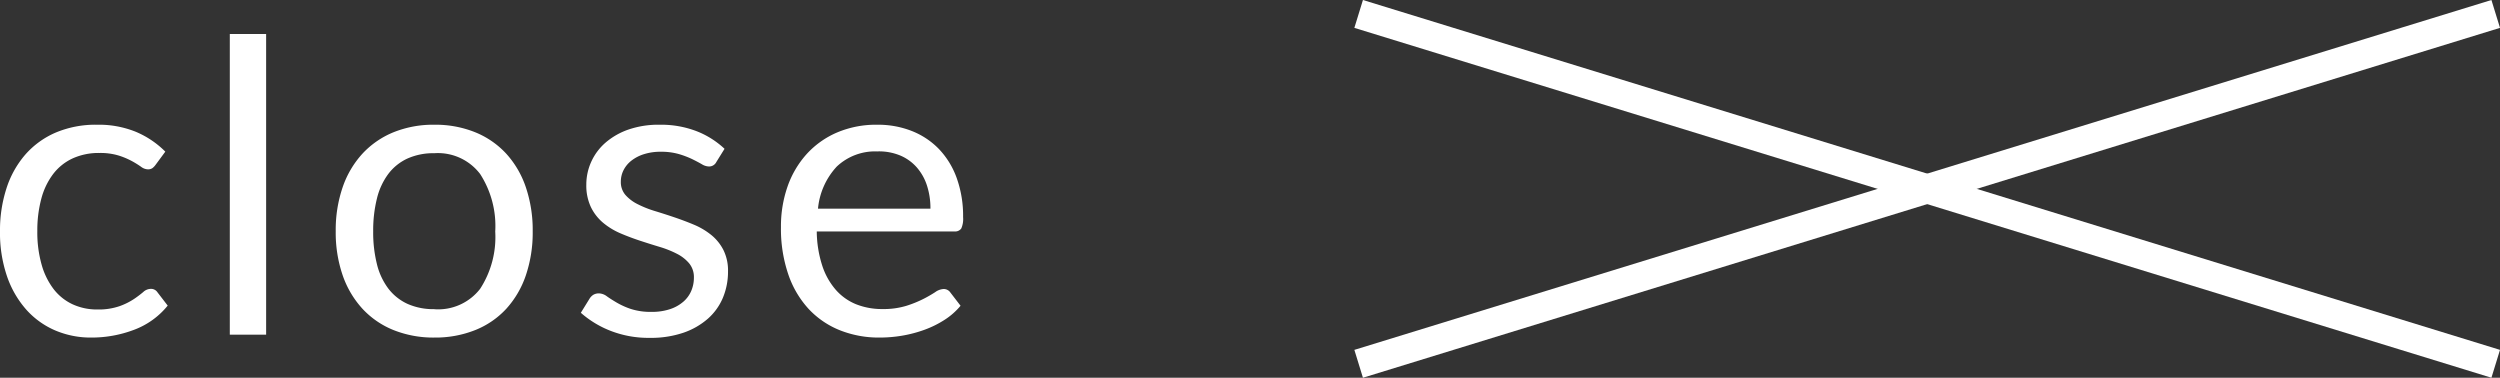 <svg xmlns="http://www.w3.org/2000/svg" width="85.747" height="12.956" viewBox="0 0 85.747 12.956">
  <rect x="0" y="0" width="85.747" height="12.956" fill="#333333" stroke="none"/>
  <g id="グループ_439" data-name="グループ 439" transform="translate(-1749.4 -37.522)">
    <path id="パス_599" data-name="パス 599" d="M-28.259-5.831a.556.556,0,0,1-.112.119.265.265,0,0,1-.161.042.4.4,0,0,1-.228-.087,3.316,3.316,0,0,0-.311-.193,2.608,2.608,0,0,0-.458-.193,2.164,2.164,0,0,0-.662-.088,2.152,2.152,0,0,0-.917.186,1.778,1.778,0,0,0-.669.536,2.423,2.423,0,0,0-.406.847,4.2,4.2,0,0,0-.137,1.113A4.066,4.066,0,0,0-32.172-2.4a2.48,2.48,0,0,0,.413.84,1.762,1.762,0,0,0,.647.518,2,2,0,0,0,.858.179A2.192,2.192,0,0,0-29.5-.977a2.282,2.282,0,0,0,.49-.242,3.591,3.591,0,0,0,.322-.242.388.388,0,0,1,.252-.109.263.263,0,0,1,.238.119l.35.455a2.694,2.694,0,0,1-1.155.83A4.1,4.1,0,0,1-30.471.1a3.1,3.1,0,0,1-1.236-.245,2.817,2.817,0,0,1-.99-.711A3.371,3.371,0,0,1-33.359-2,4.6,4.6,0,0,1-33.6-3.549a4.668,4.668,0,0,1,.22-1.463,3.315,3.315,0,0,1,.644-1.159,2.919,2.919,0,0,1,1.047-.76A3.527,3.527,0,0,1-30.261-7.2a3.368,3.368,0,0,1,1.316.241,3.15,3.15,0,0,1,1.015.682Zm3.787-4.48V0h-1.246V-10.311ZM-18.7-7.2a3.642,3.642,0,0,1,1.4.259,2.959,2.959,0,0,1,1.064.735,3.254,3.254,0,0,1,.672,1.151,4.579,4.579,0,0,1,.235,1.509,4.57,4.57,0,0,1-.235,1.512,3.259,3.259,0,0,1-.672,1.148A2.922,2.922,0,0,1-17.3-.157,3.686,3.686,0,0,1-18.7.1a3.686,3.686,0,0,1-1.4-.256,2.956,2.956,0,0,1-1.068-.732,3.273,3.273,0,0,1-.679-1.148,4.509,4.509,0,0,1-.238-1.512,4.517,4.517,0,0,1,.238-1.509,3.267,3.267,0,0,1,.679-1.151,2.993,2.993,0,0,1,1.068-.735A3.642,3.642,0,0,1-18.7-7.2Zm0,6.328a1.82,1.82,0,0,0,1.568-.7,3.257,3.257,0,0,0,.518-1.964,3.287,3.287,0,0,0-.518-1.974A1.817,1.817,0,0,0-18.7-6.223a2.176,2.176,0,0,0-.924.182,1.729,1.729,0,0,0-.655.525,2.332,2.332,0,0,0-.392.844,4.522,4.522,0,0,0-.129,1.13,4.48,4.48,0,0,0,.129,1.127,2.3,2.3,0,0,0,.392.837,1.743,1.743,0,0,0,.655.522A2.176,2.176,0,0,0-18.7-.875ZM-9.03-5.922a.276.276,0,0,1-.259.154.487.487,0,0,1-.238-.077q-.133-.077-.325-.172a3.057,3.057,0,0,0-.458-.175,2.187,2.187,0,0,0-.63-.081,1.859,1.859,0,0,0-.567.081,1.362,1.362,0,0,0-.431.22.975.975,0,0,0-.273.326.874.874,0,0,0-.095.4.671.671,0,0,0,.158.455,1.369,1.369,0,0,0,.417.315,3.631,3.631,0,0,0,.588.235q.329.1.675.217t.675.255a2.451,2.451,0,0,1,.588.35,1.6,1.6,0,0,1,.417.515,1.575,1.575,0,0,1,.158.732,2.316,2.316,0,0,1-.175.906,1.978,1.978,0,0,1-.518.721,2.5,2.5,0,0,1-.84.48,3.451,3.451,0,0,1-1.148.175A3.581,3.581,0,0,1-12.656-.13a3.406,3.406,0,0,1-1.022-.62l.294-.476a.427.427,0,0,1,.133-.14.374.374,0,0,1,.2-.049.469.469,0,0,1,.266.1q.14.1.34.217a2.612,2.612,0,0,0,.483.217,2.2,2.2,0,0,0,.71.1,1.948,1.948,0,0,0,.637-.095,1.338,1.338,0,0,0,.455-.256,1.012,1.012,0,0,0,.27-.371A1.153,1.153,0,0,0-9.8-1.953a.743.743,0,0,0-.158-.487,1.329,1.329,0,0,0-.416-.329,3.394,3.394,0,0,0-.592-.238q-.332-.1-.679-.214t-.679-.256a2.387,2.387,0,0,1-.591-.361,1.633,1.633,0,0,1-.417-.535,1.732,1.732,0,0,1-.158-.773,1.887,1.887,0,0,1,.168-.781,1.914,1.914,0,0,1,.49-.658,2.413,2.413,0,0,1,.791-.451A3.165,3.165,0,0,1-10.969-7.2a3.387,3.387,0,0,1,1.257.22,2.974,2.974,0,0,1,.963.606ZM-3.507-7.2a3.165,3.165,0,0,1,1.176.213,2.64,2.64,0,0,1,.931.616,2.808,2.808,0,0,1,.612.994A3.84,3.84,0,0,1-.567-4.032.813.813,0,0,1-.63-3.64a.262.262,0,0,1-.238.1H-5.586A3.915,3.915,0,0,0-5.4-2.373a2.39,2.39,0,0,0,.462.83,1.851,1.851,0,0,0,.7.5,2.4,2.4,0,0,0,.91.165,2.67,2.67,0,0,0,.809-.109,3.847,3.847,0,0,0,.584-.235,4.458,4.458,0,0,0,.409-.234.543.543,0,0,1,.284-.109.274.274,0,0,1,.238.119l.35.455a2.367,2.367,0,0,1-.553.486,3.443,3.443,0,0,1-.69.34,4.379,4.379,0,0,1-.76.2A4.639,4.639,0,0,1-3.437.1,3.606,3.606,0,0,1-4.791-.15,2.973,2.973,0,0,1-5.862-.879a3.34,3.34,0,0,1-.7-1.187,4.825,4.825,0,0,1-.252-1.624A4.132,4.132,0,0,1-6.59-5.075a3.267,3.267,0,0,1,.655-1.116,3.013,3.013,0,0,1,1.043-.742A3.424,3.424,0,0,1-3.507-7.2Zm.028.917A1.913,1.913,0,0,0-4.9-5.765a2.455,2.455,0,0,0-.644,1.445h3.857a2.523,2.523,0,0,0-.119-.794,1.77,1.77,0,0,0-.35-.623,1.567,1.567,0,0,0-.564-.406A1.9,1.9,0,0,0-3.479-6.286Z" transform="translate(1783 49)" fill="#fff"/>
    <g id="グループ_131" data-name="グループ 131" transform="translate(1)">
      <line id="線_1" data-name="線 1" x2="39" y2="12" transform="translate(1795 38)" fill="none" stroke="#fff" stroke-width="1"/>
      <line id="線_3" data-name="線 3" y1="12" x2="39" transform="translate(1795 38)" fill="none" stroke="#fff" stroke-width="1"/>
    </g>
  </g>
</svg>
